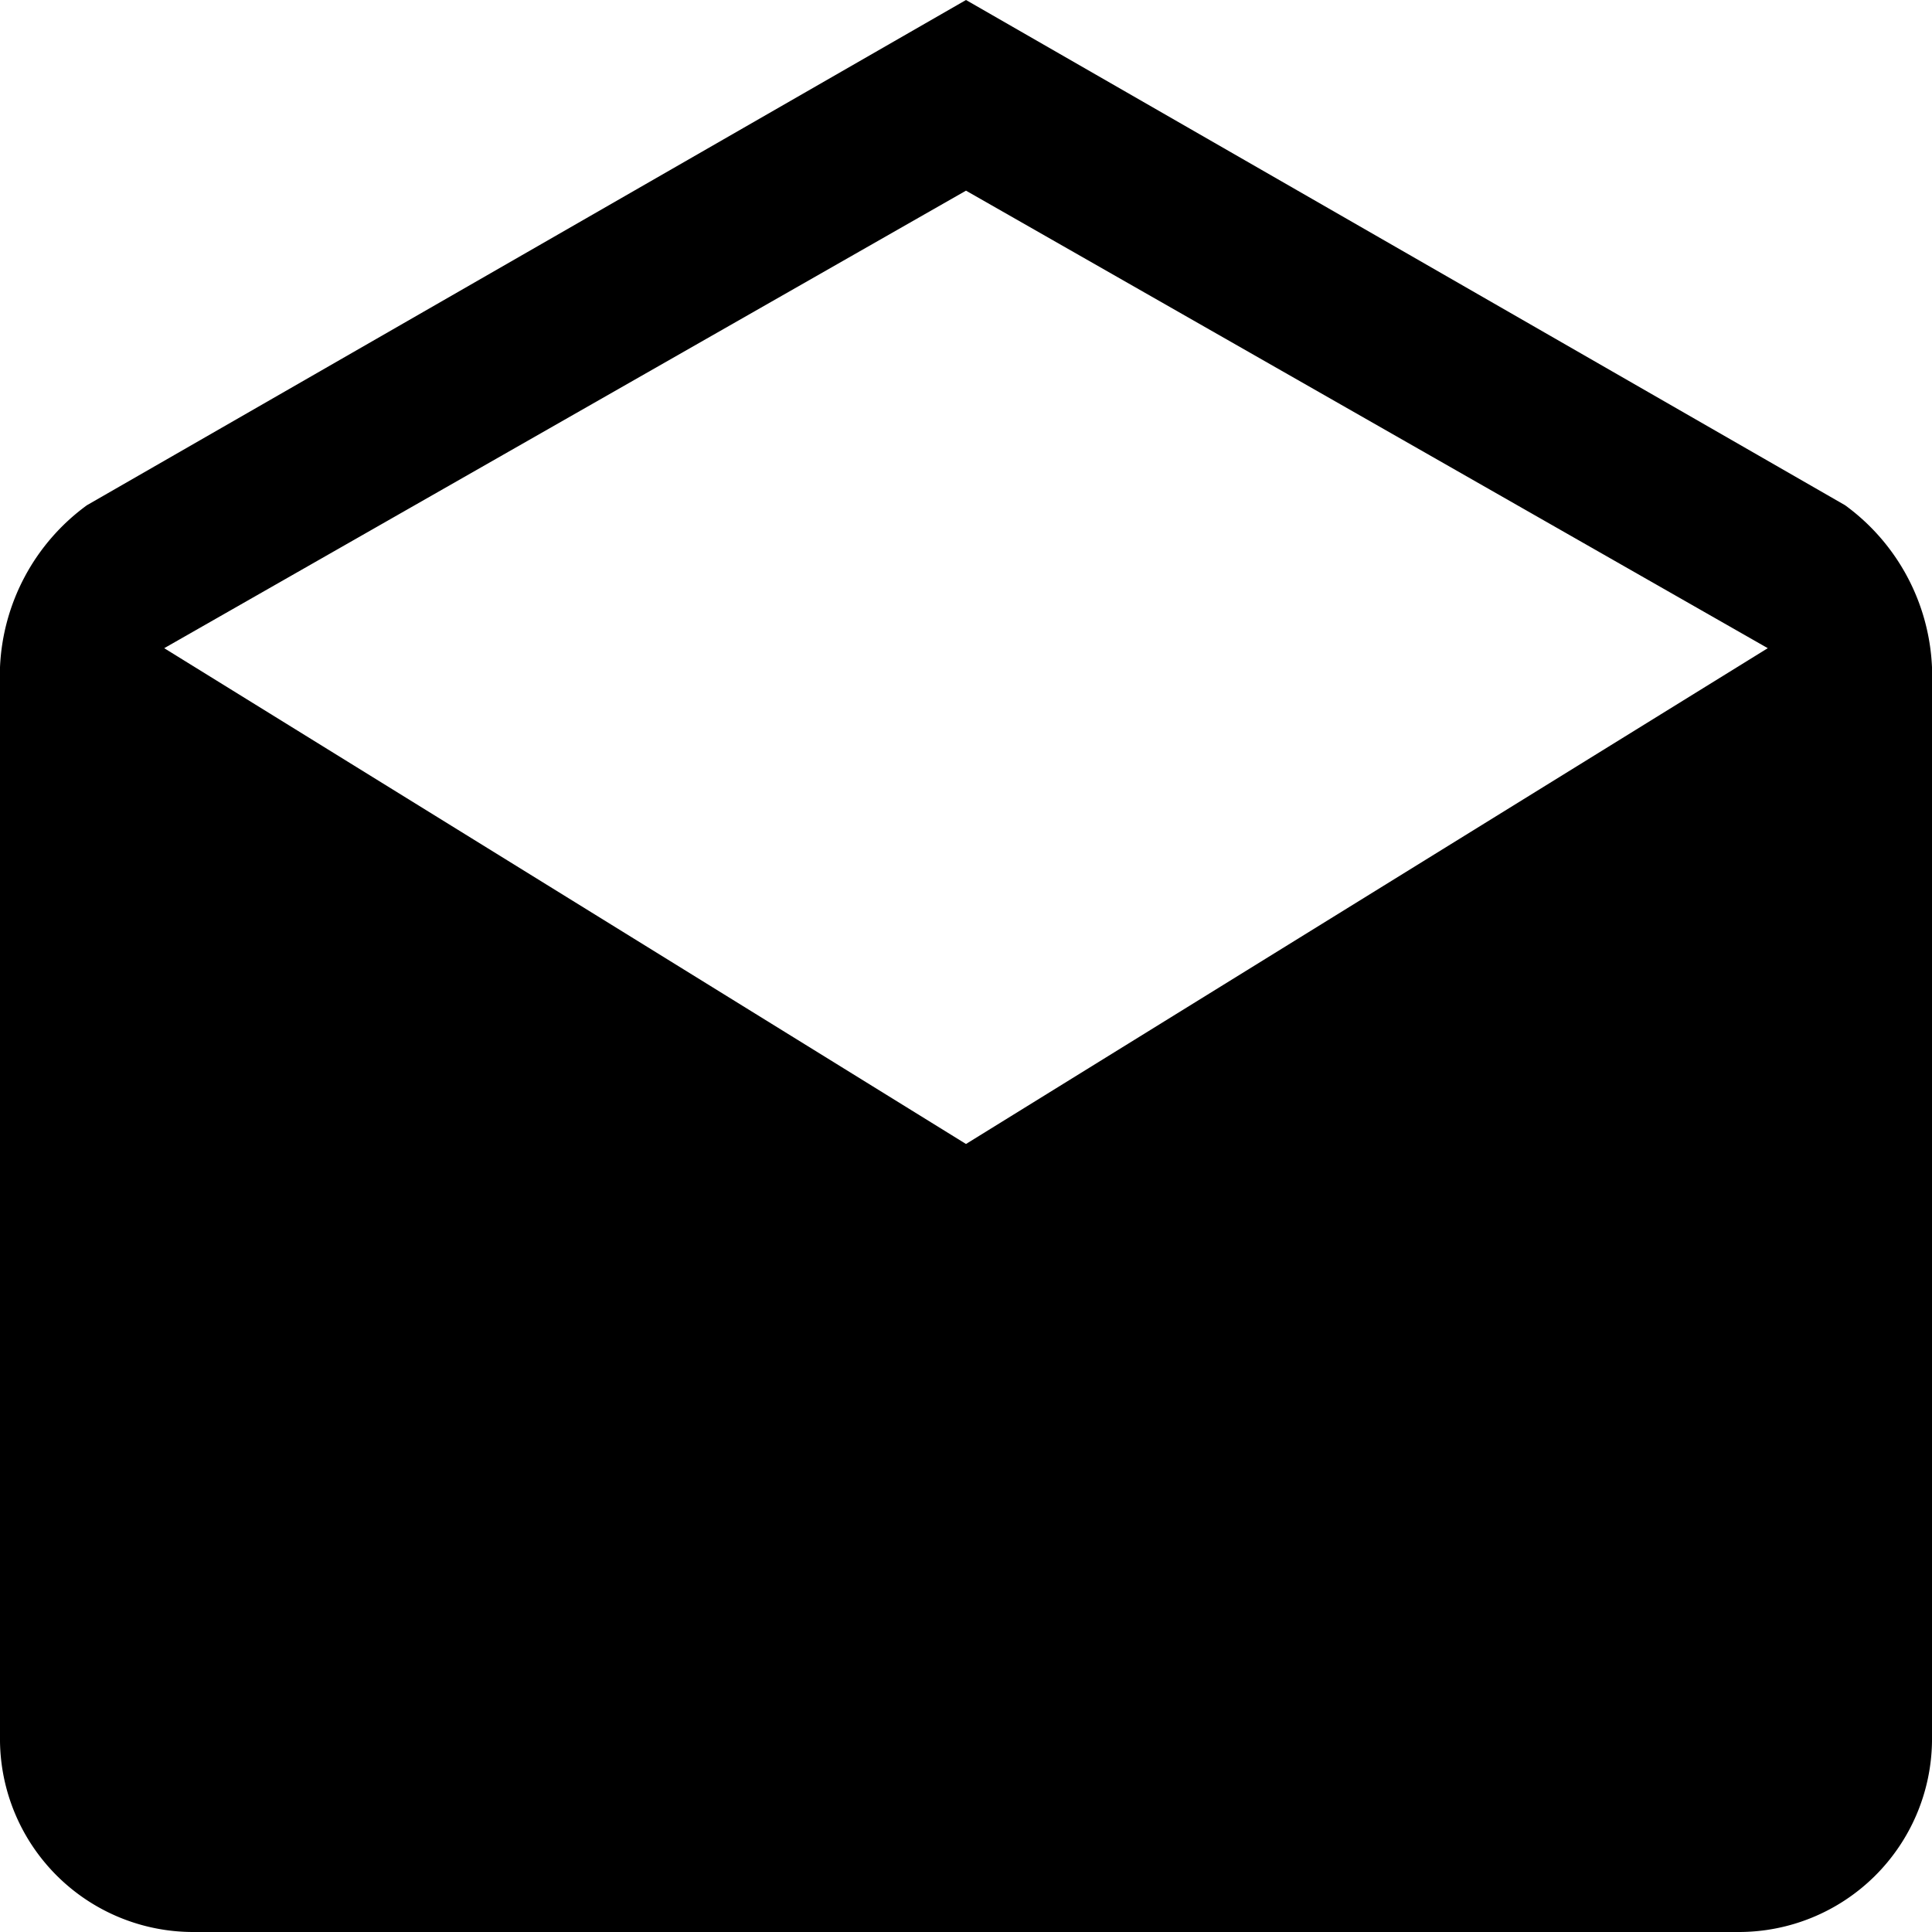 <svg xmlns="http://www.w3.org/2000/svg" viewBox="0 0 16 16">
  <defs>
    <style>
      .cls-1 {
        fill-rule: evenodd;
      }
    </style>
  </defs>
  <path class="cls-1 color" d="M571.4,321H558.6a1.6,1.6,0,0,1-1.6-1.579v-8.895a1.753,1.753,0,0,1,.72-1.342L565,305l7.28,4.184a1.753,1.753,0,0,1,.72,1.342v8.895A1.6,1.6,0,0,1,571.4,321ZM565,306.579l-6.64,3.789,6.64,4.106,6.64-4.106Z" transform="translate(-557 -305)"/>
</svg>
